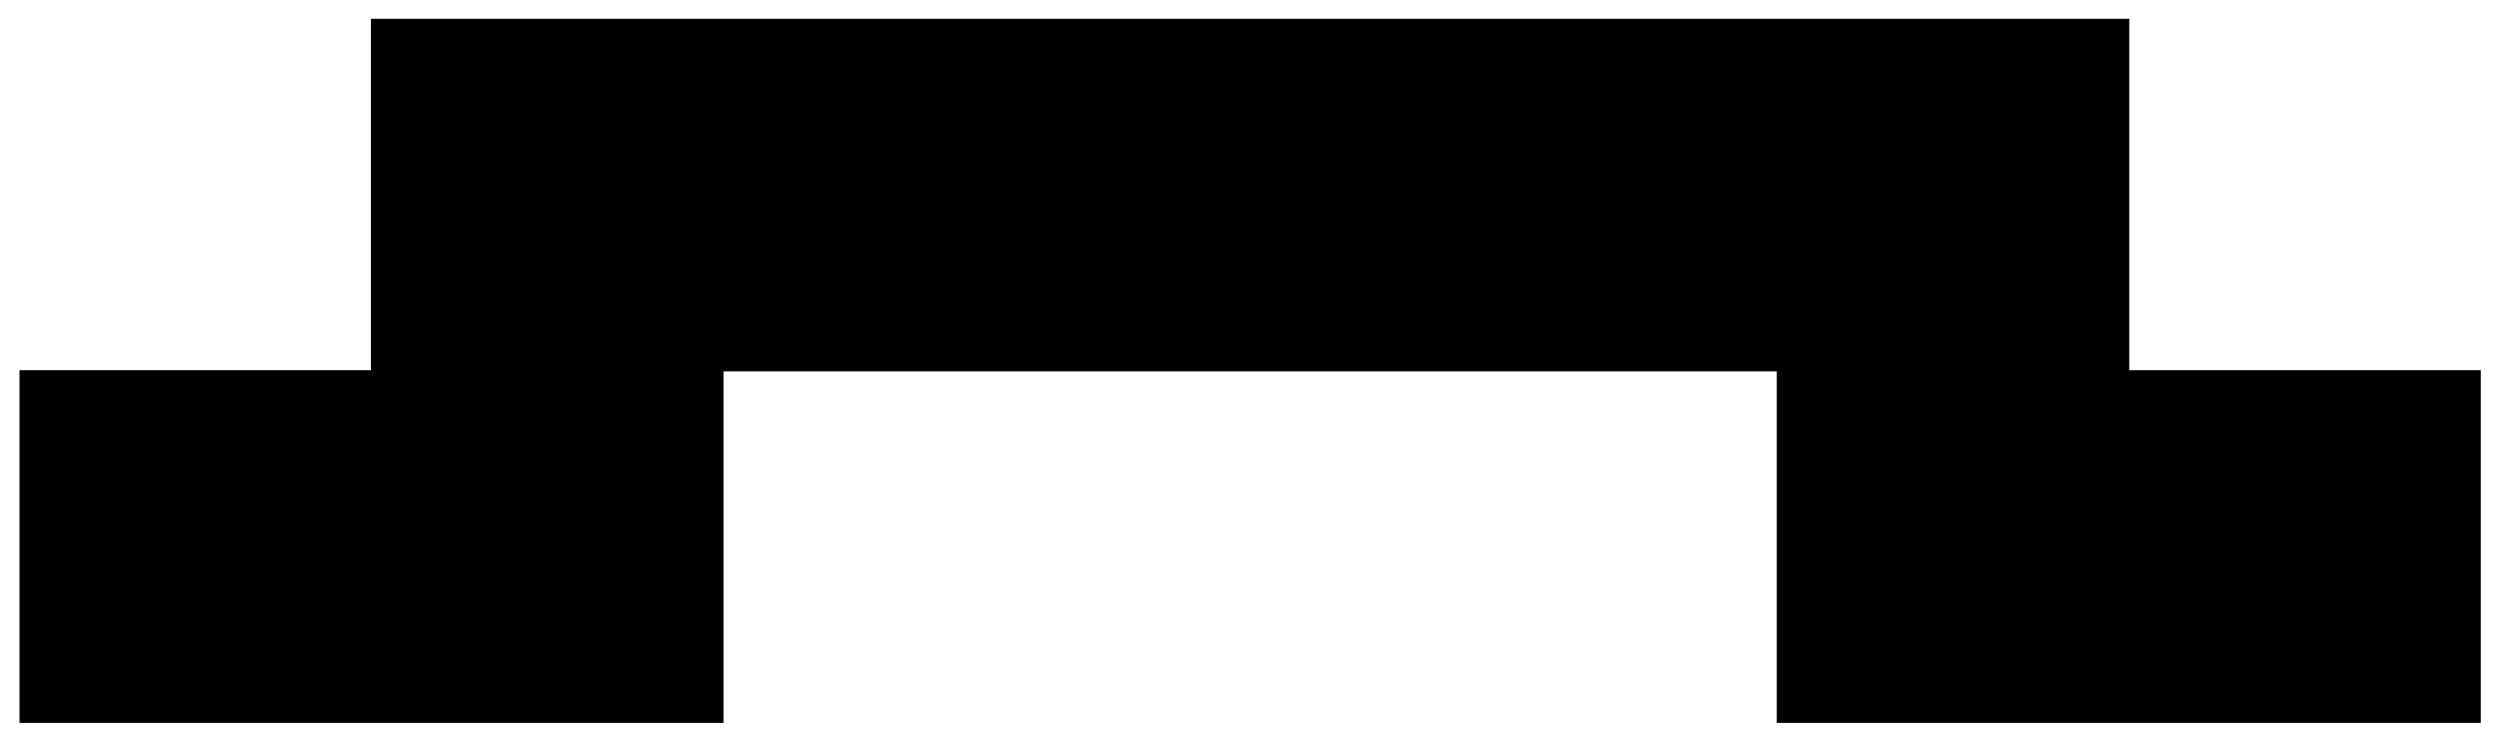 ﻿<?xml version="1.0" encoding="UTF-8" standalone="no"?>
<!DOCTYPE svg PUBLIC "-//W3C//DTD SVG 1.1//EN" "http://www.w3.org/Graphics/SVG/1.1/DTD/svg11.dtd">
<svg width="511.2pt" height="151.2pt" viewBox="0 0 511.2 151.2" overflow="visible" version="1.1" xmlns="http://www.w3.org/2000/svg">
  <path d="M4.105,147.688 L147.831,147.688 L147.831,75.825 L363.419,75.825 L363.419,147.688 L507.145,147.688 L507.145,75.825 L435.282,75.825 L435.282,3.962 L75.968,3.962 L75.968,75.825 L4.105,75.825 z" stroke="#000000" stroke-width="0.24" fill-opacity="1" />
</svg>

